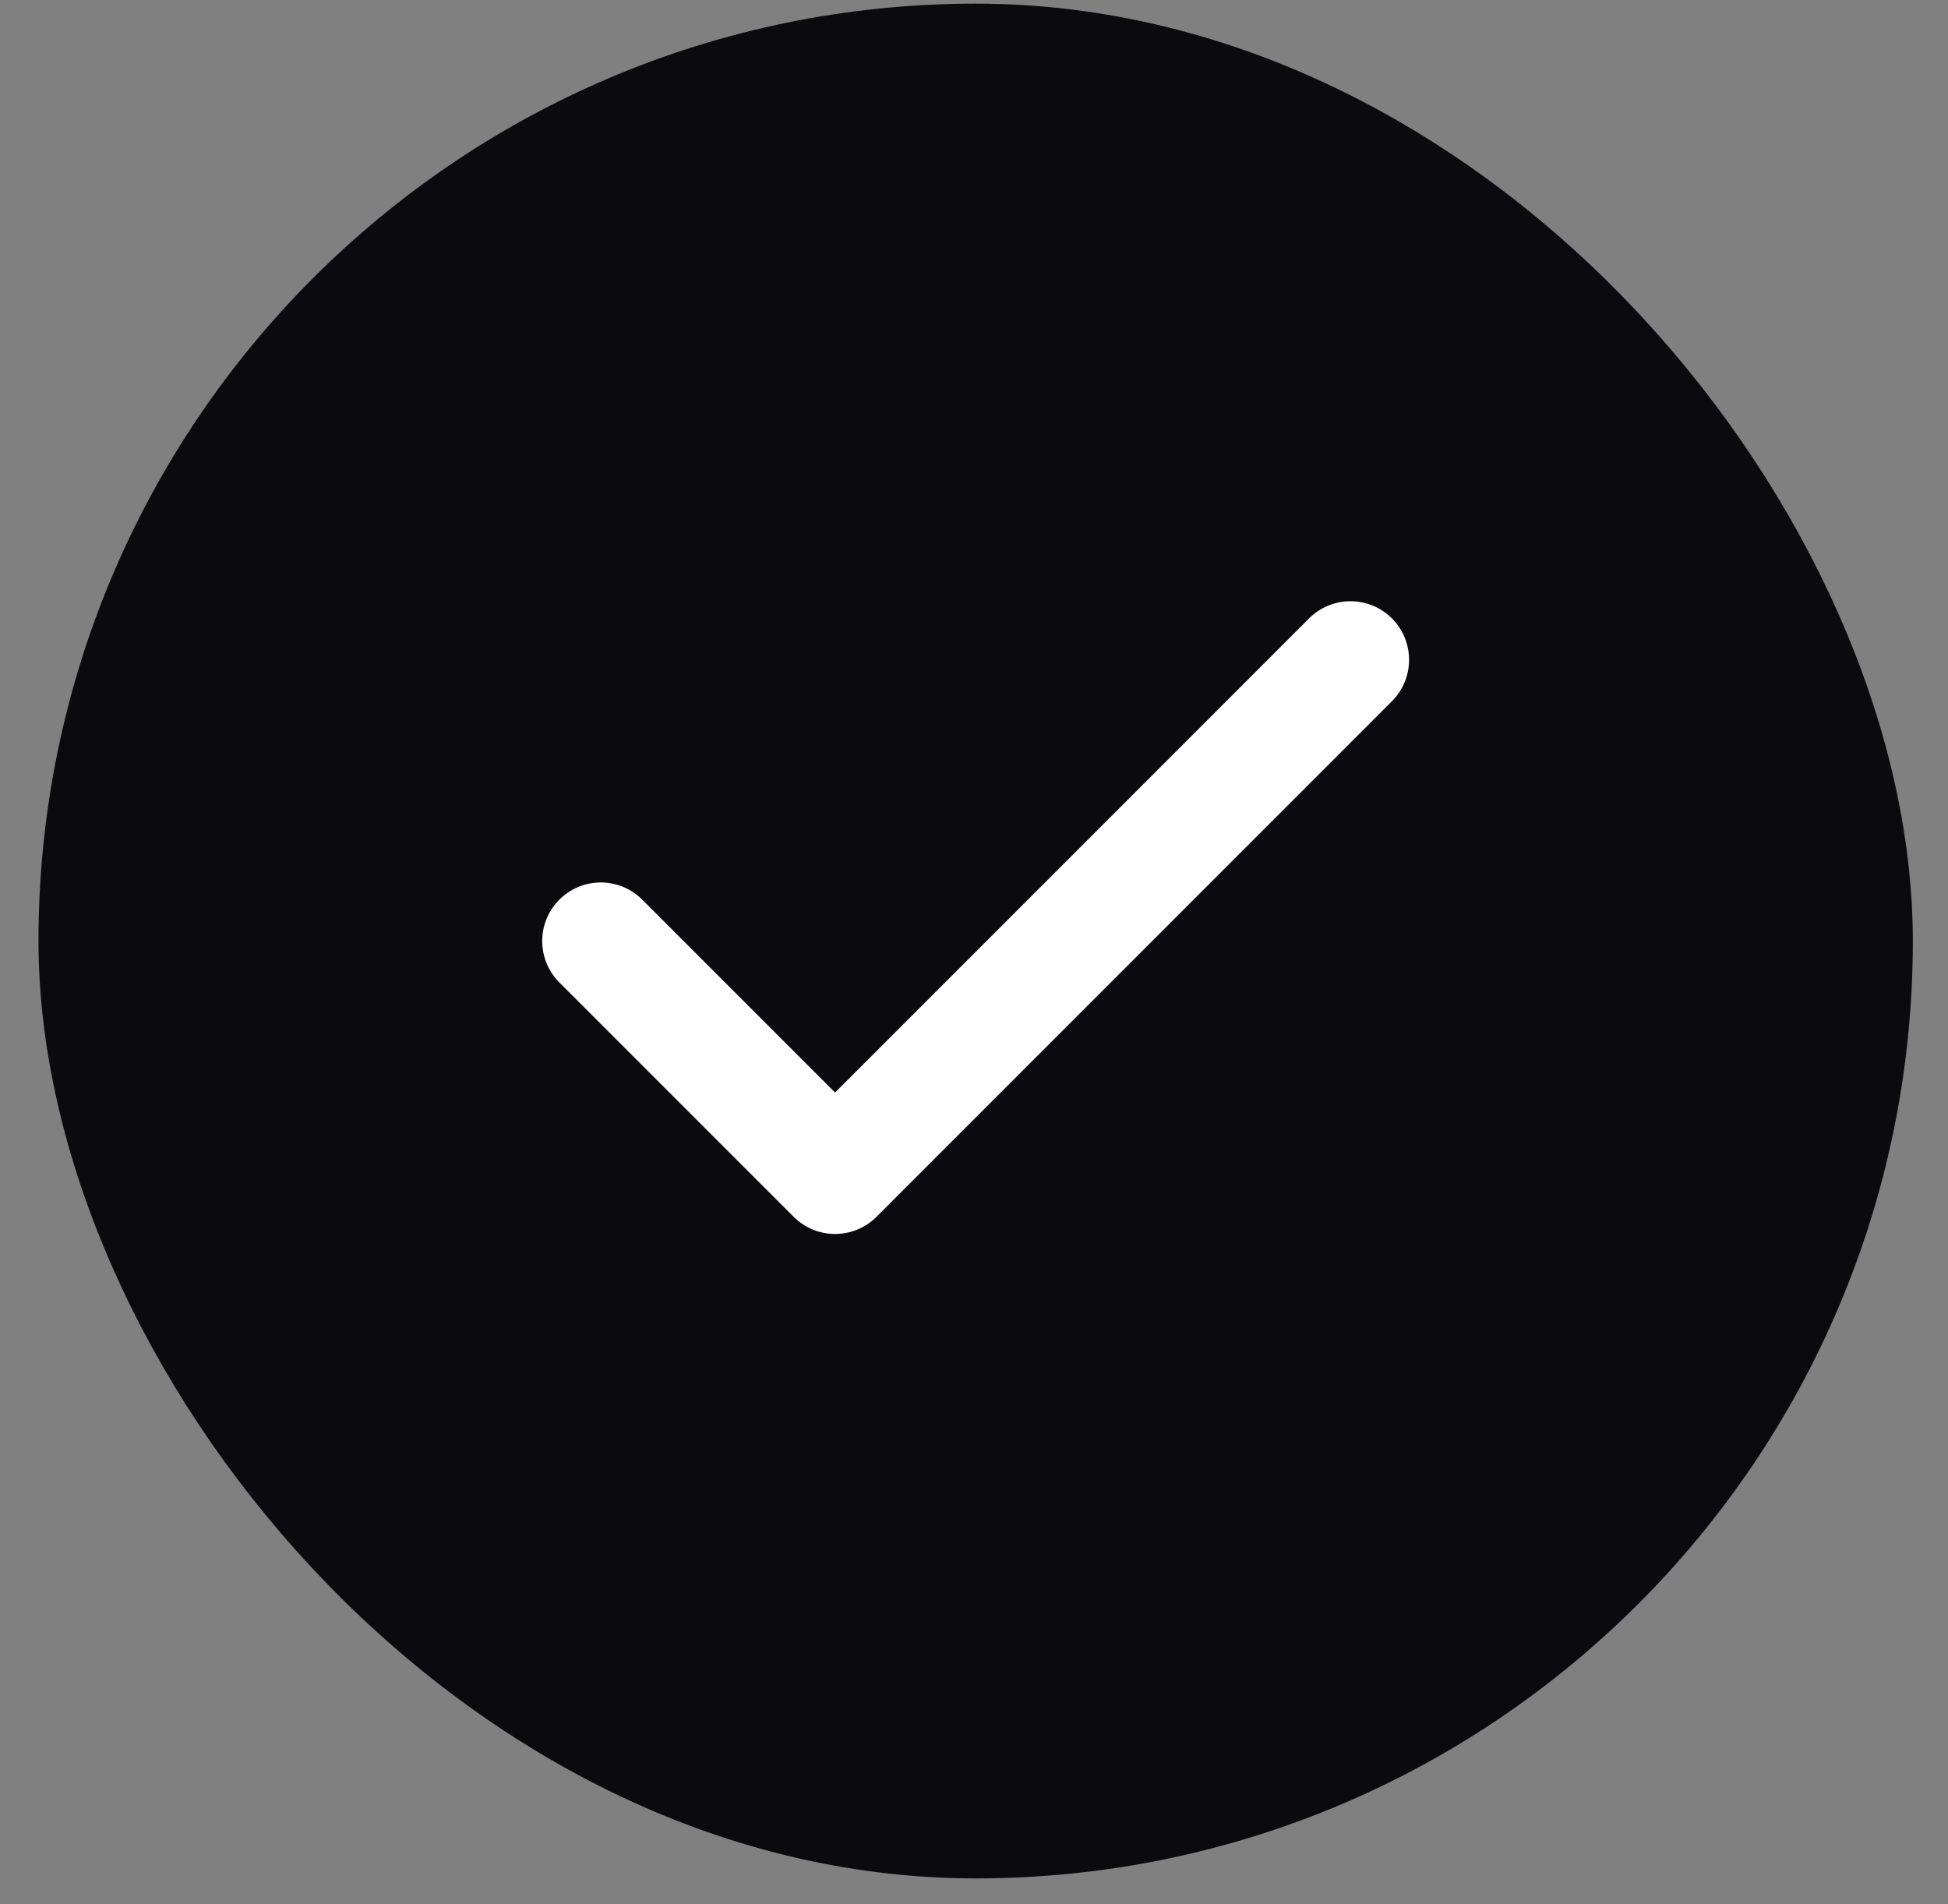 <svg width="44" height="43" viewBox="0 0 44 43" fill="none" xmlns="http://www.w3.org/2000/svg">
<rect x="0" y="0" width="44" height="43" fill="#808080" stroke="none"/>
<rect x="1.928" y="1.141" width="40.219" height="40.219" rx="20.11" fill="#0A0A0F"/>
<rect x="1.928" y="1.141" width="40.219" height="40.219" rx="20.11" stroke="#0A0A0F" stroke-width="2.117"/>
<path d="M30.504 14.9L18.862 26.543L13.57 21.251" stroke="white" stroke-width="2.646" stroke-linecap="round" stroke-linejoin="round"/>
</svg>
